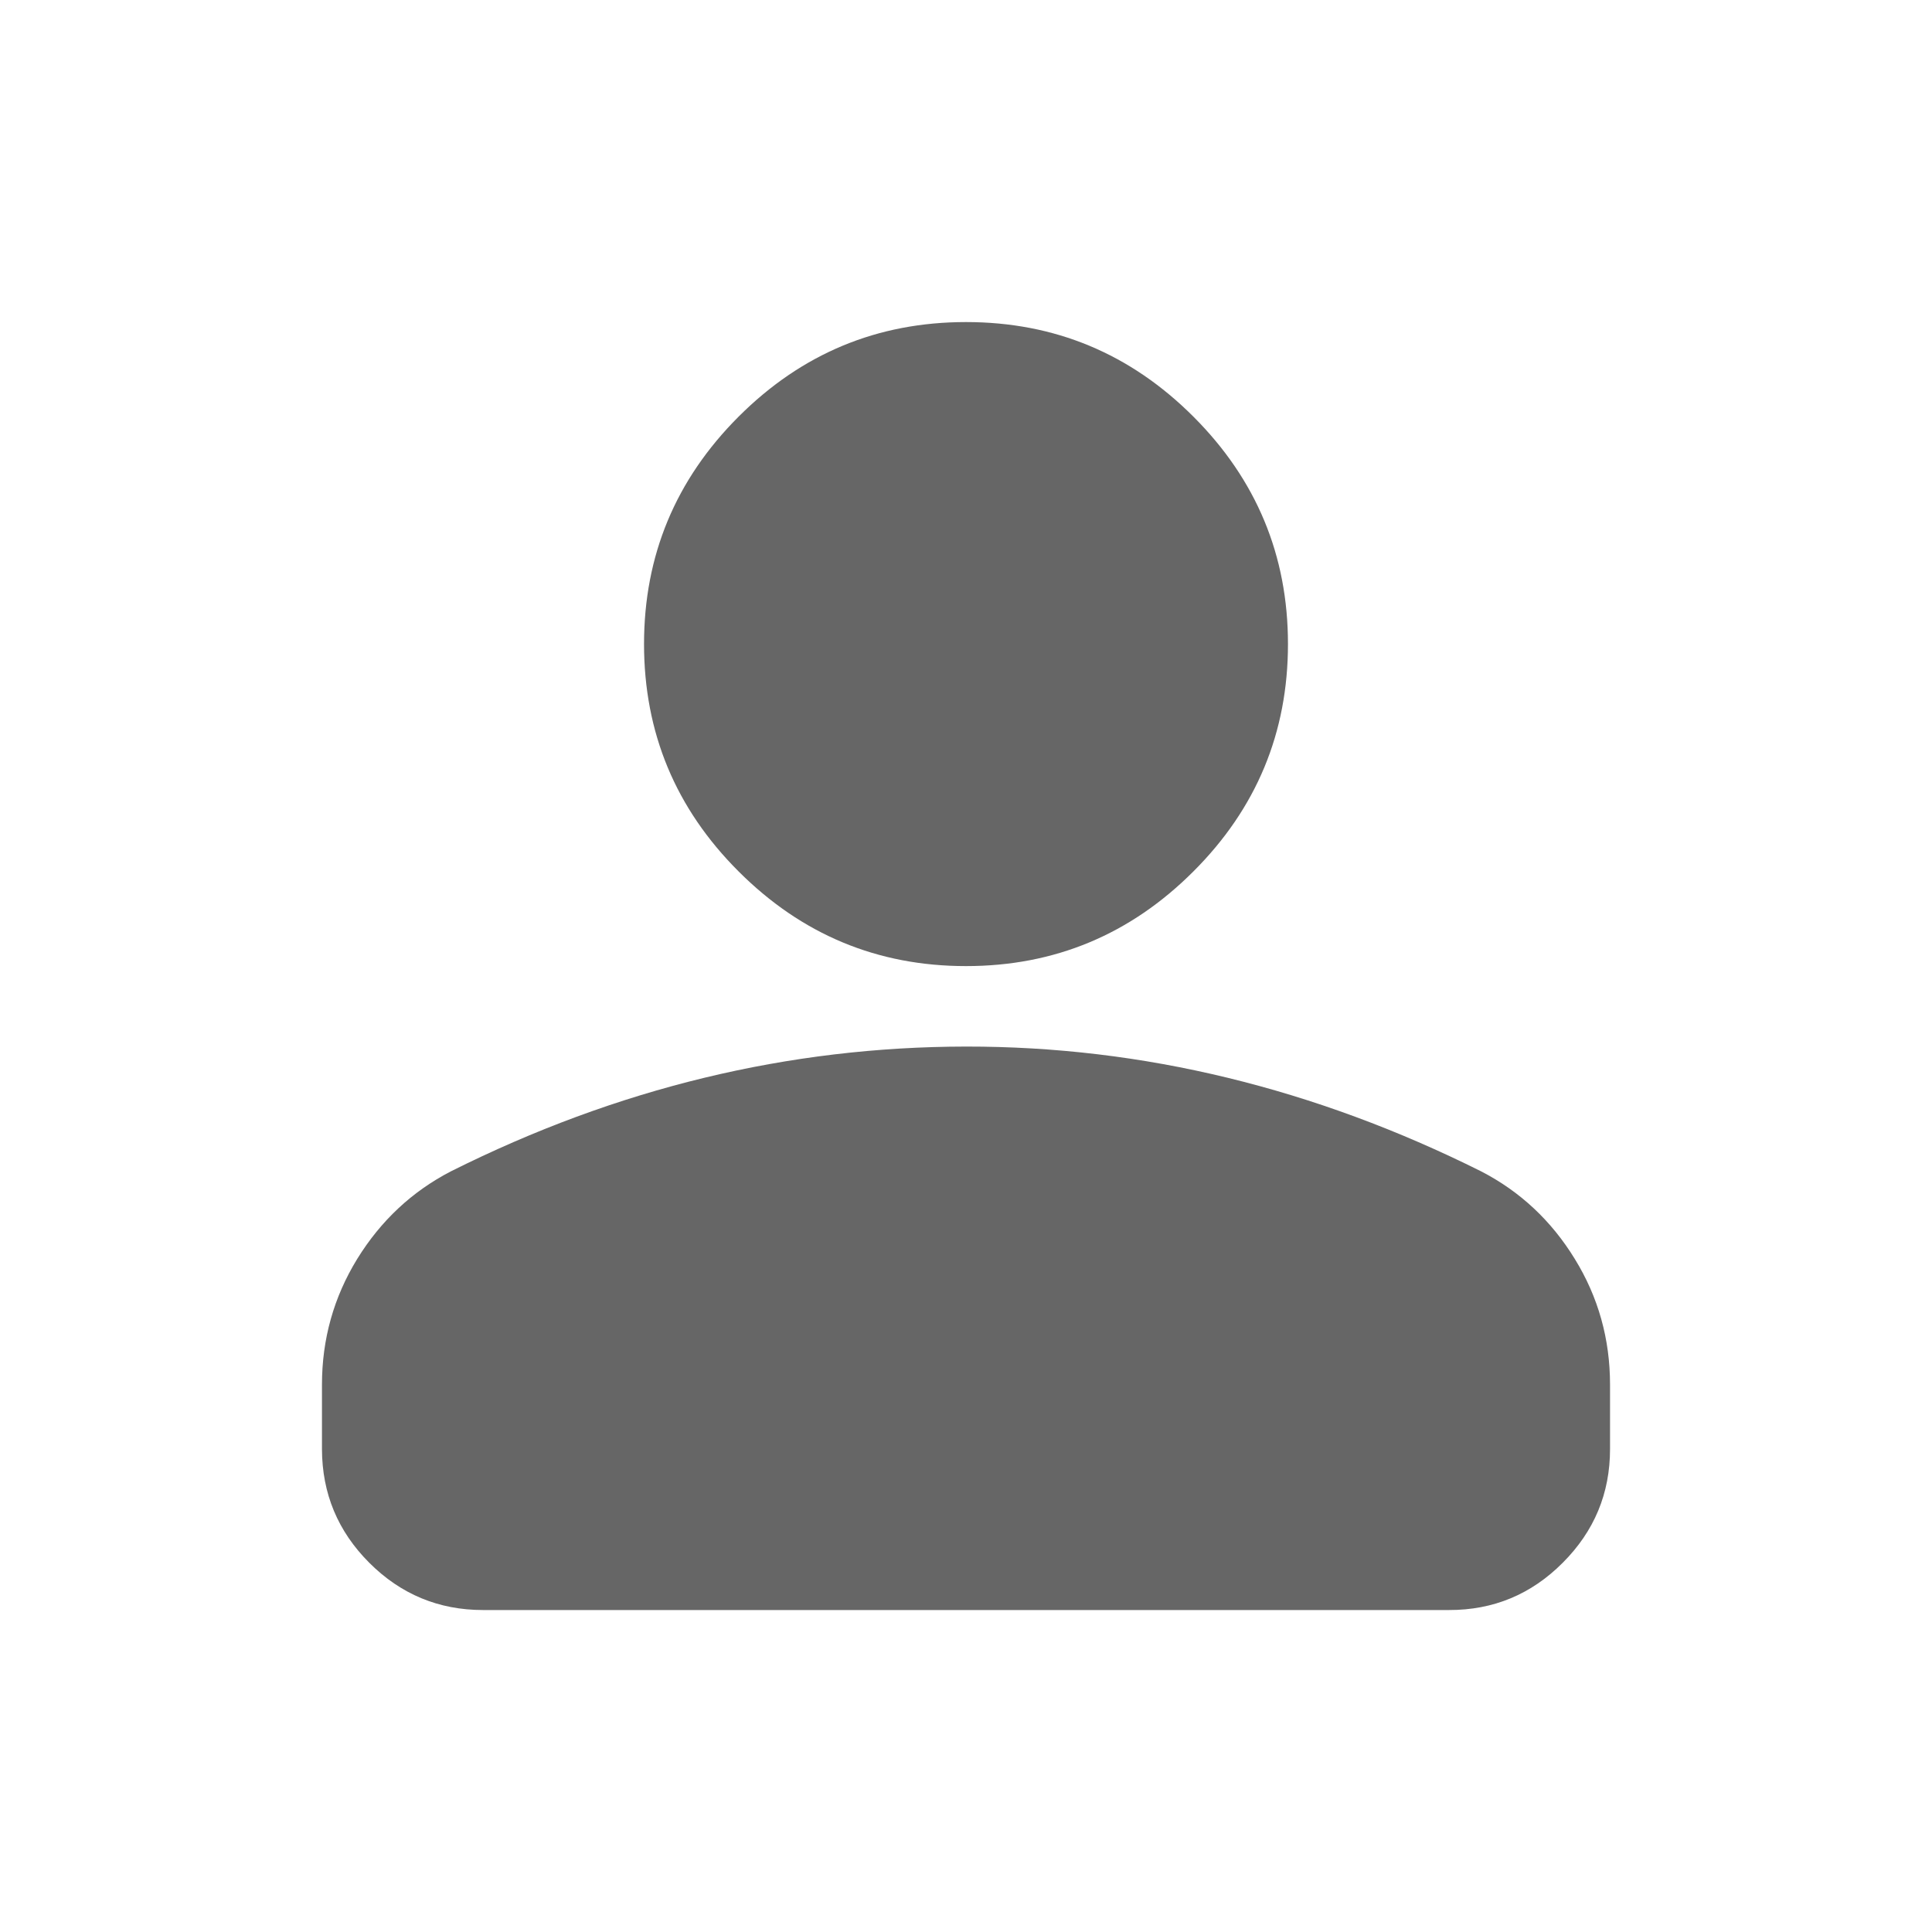 <svg xmlns="http://www.w3.org/2000/svg" width="20" height="20" viewBox="0 0 20 20" fill="none">
  <path d="M10 10.001C9.083 10.001 8.299 9.674 7.646 9.021C6.993 8.369 6.667 7.584 6.667 6.667C6.667 5.751 6.993 4.966 7.646 4.313C8.299 3.66 9.083 3.334 10 3.334C10.917 3.334 11.701 3.66 12.354 4.313C13.007 4.966 13.333 5.751 13.333 6.667C13.333 7.584 13.007 8.369 12.354 9.021C11.701 9.674 10.917 10.001 10 10.001ZM3.333 15.001V14.334C3.333 13.862 3.455 13.428 3.698 13.032C3.942 12.637 4.264 12.335 4.667 12.126C5.528 11.695 6.403 11.372 7.292 11.157C8.181 10.942 9.083 10.835 10 10.834C10.917 10.833 11.819 10.941 12.708 11.157C13.597 11.373 14.472 11.696 15.333 12.126C15.736 12.334 16.059 12.636 16.302 13.032C16.546 13.428 16.667 13.862 16.667 14.334V15.001C16.667 15.459 16.504 15.851 16.177 16.178C15.851 16.505 15.459 16.668 15 16.667H5C4.542 16.667 4.149 16.504 3.823 16.178C3.497 15.852 3.334 15.46 3.333 15.001Z" fill="#666666"/>
</svg>